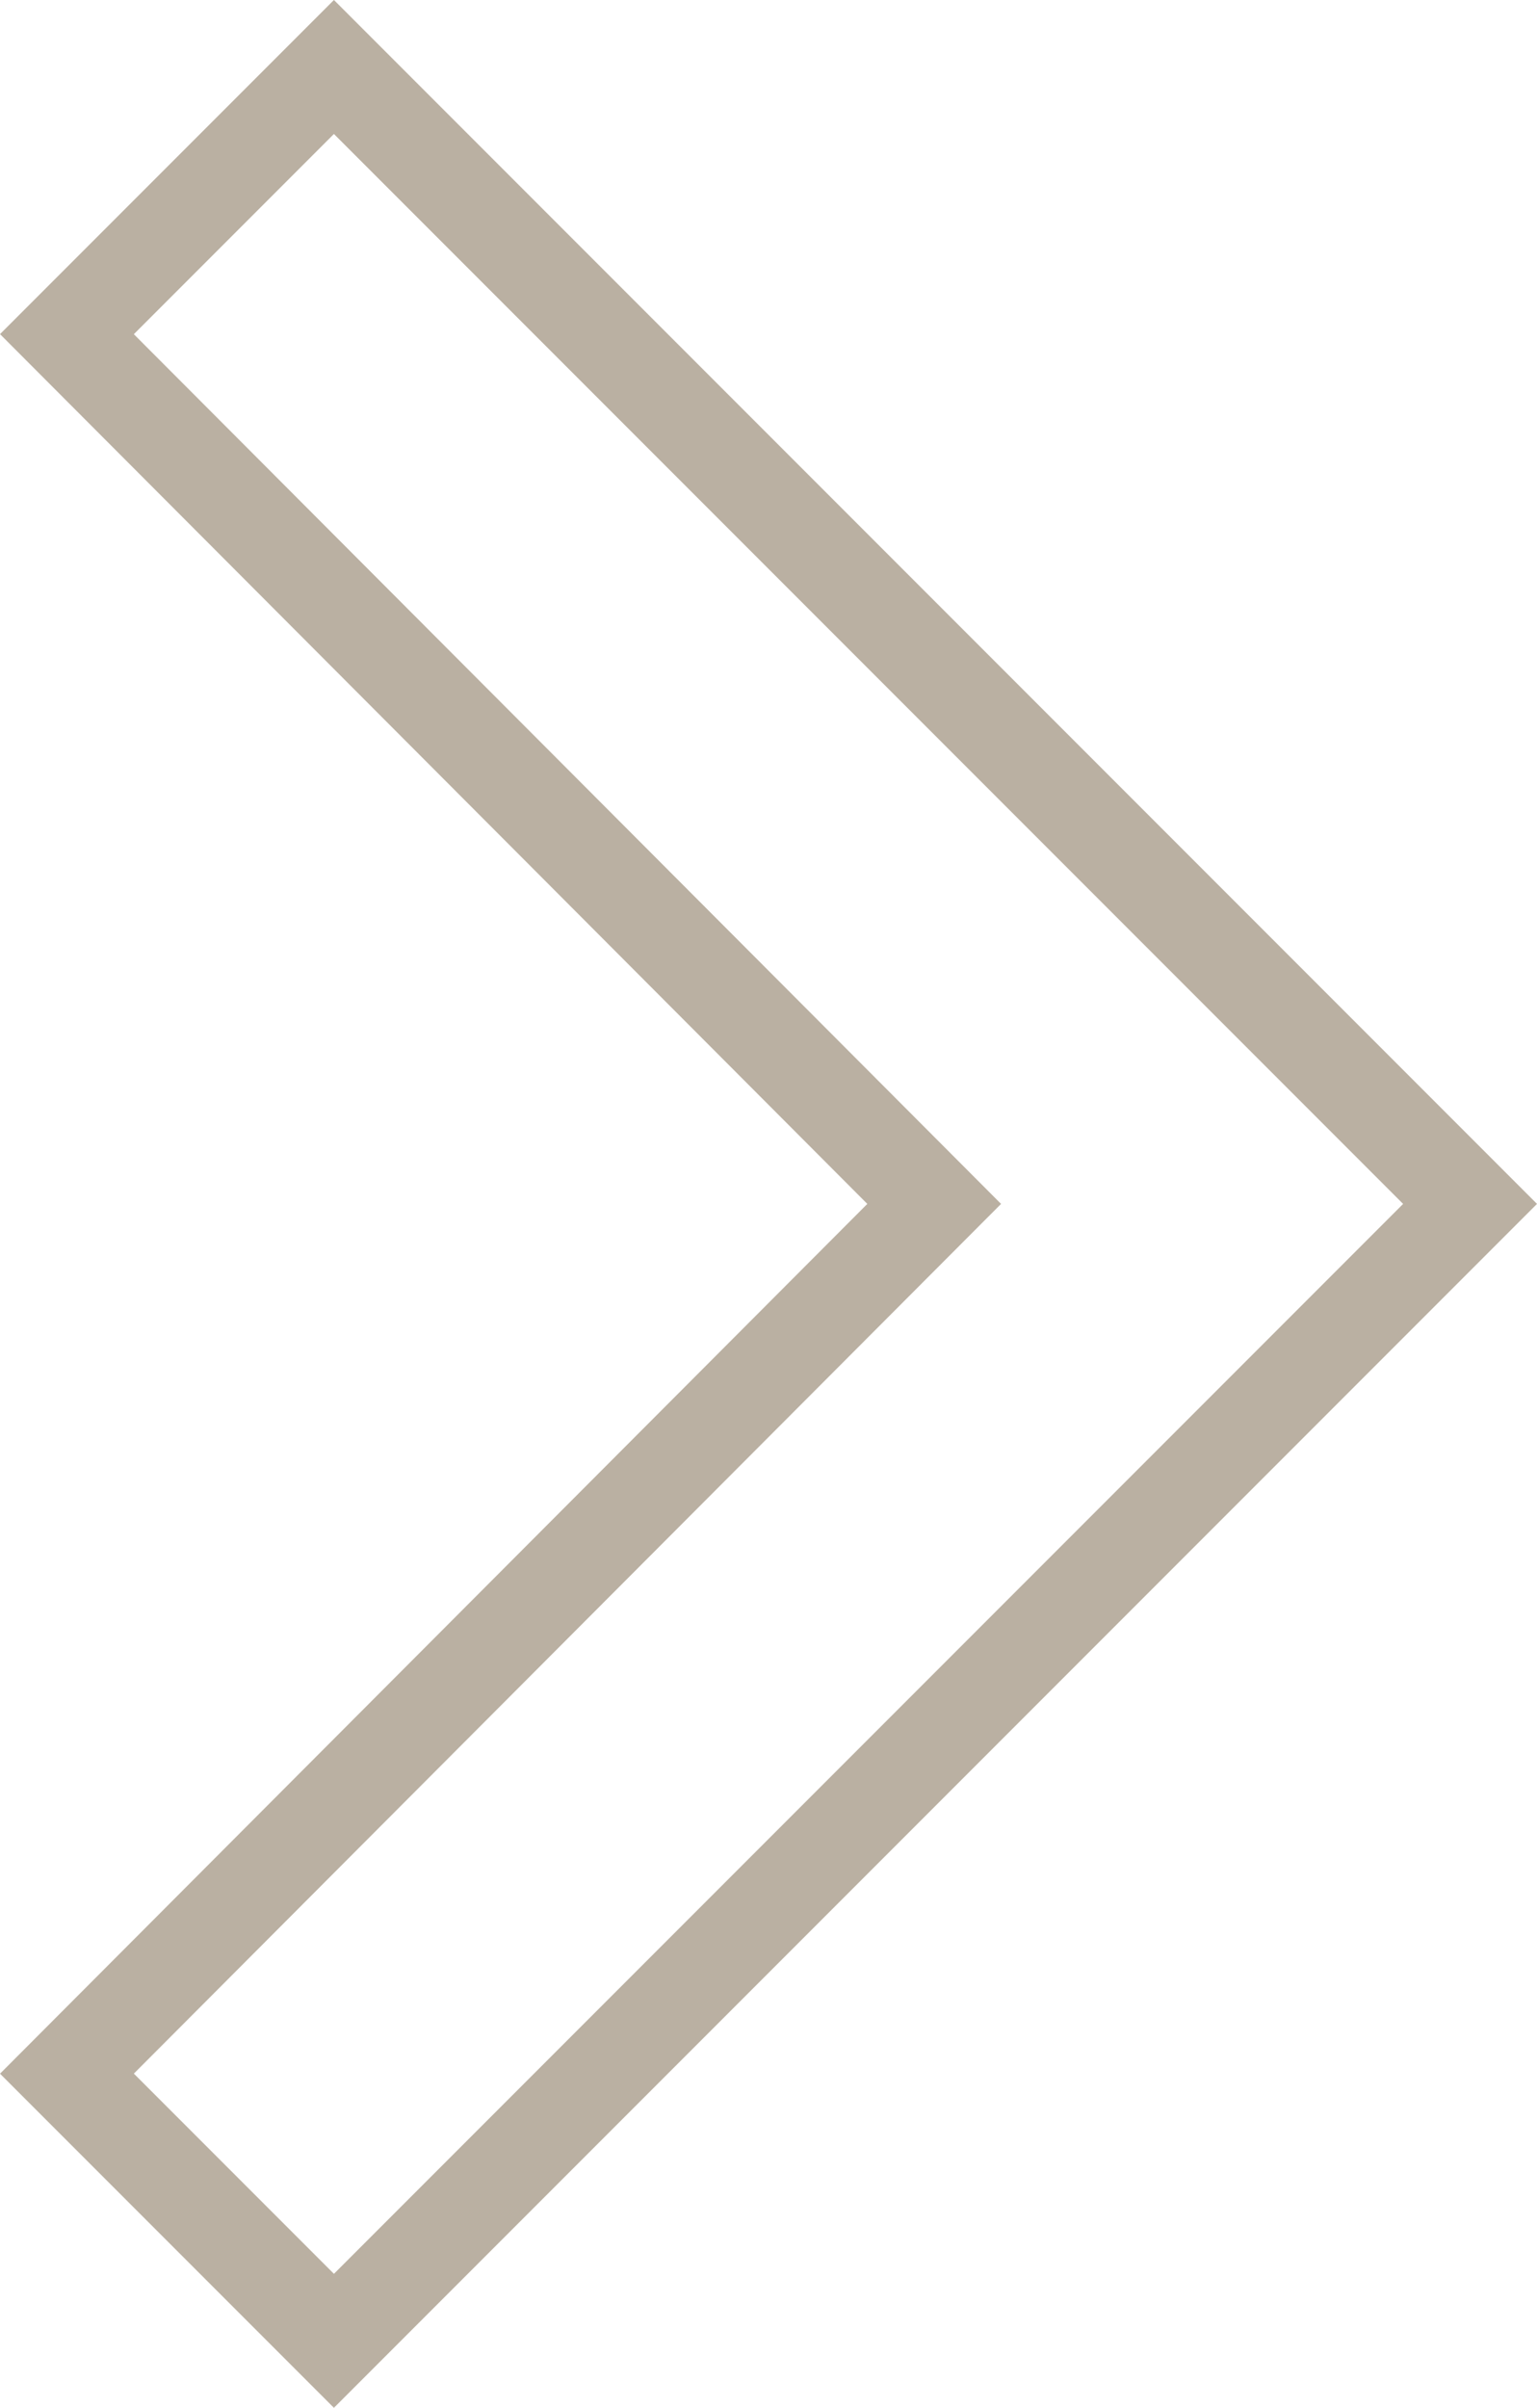 <svg xmlns="http://www.w3.org/2000/svg" width="16.234" height="25.414" viewBox="0 0 16.234 25.414">
  <path id="arrow-form" d="M8.59,27.18,17.75,18,8.59,8.82,11.41,6l12,12-12,12Z" transform="translate(-7.883 -5.293)" fill="none" stroke="#bab0a2" stroke-width="1"/>
</svg>
